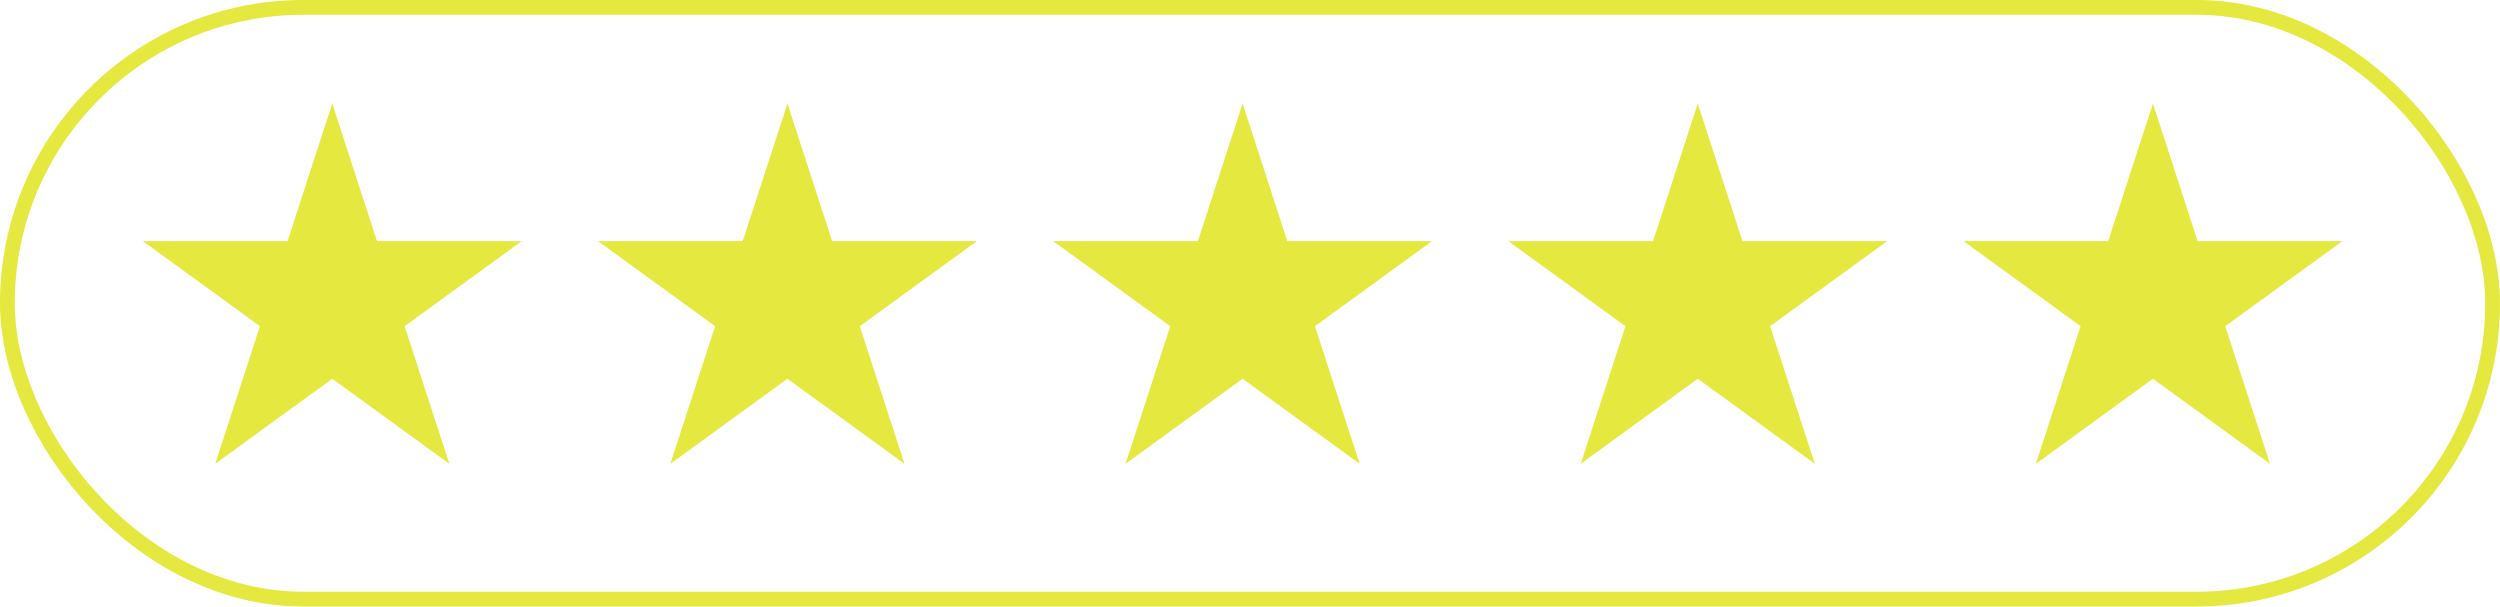 <svg width="169" height="41" viewBox="0 0 169 41" fill="none" xmlns="http://www.w3.org/2000/svg">
<rect x="0.5" y="0.5" width="168" height="40" rx="20" stroke="#E5E83E"/>
<path d="M22.462 7L25.484 16.302L35.264 16.302L27.352 22.05L30.374 31.352L22.462 25.603L14.549 31.352L17.571 22.05L9.659 16.302L19.439 16.302L22.462 7Z" fill="#E5E83E"/>
<path d="M53.231 7L56.253 16.302L66.033 16.302L58.121 22.05L61.143 31.352L53.231 25.603L45.318 31.352L48.341 22.05L40.428 16.302L50.209 16.302L53.231 7Z" fill="#E5E83E"/>
<path d="M84 7L87.022 16.302L96.803 16.302L88.89 22.05L91.912 31.352L84 25.603L76.088 31.352L79.11 22.05L71.197 16.302L80.978 16.302L84 7Z" fill="#E5E83E"/>
<path d="M114.769 7L117.792 16.302L127.572 16.302L119.659 22.05L122.682 31.352L114.769 25.603L106.857 31.352L109.879 22.05L101.967 16.302L111.747 16.302L114.769 7Z" fill="#E5E83E"/>
<path d="M145.538 7L148.561 16.302L158.341 16.302L150.429 22.05L153.451 31.352L145.538 25.603L137.626 31.352L140.648 22.05L132.736 16.302L142.516 16.302L145.538 7Z" fill="#E5E83E"/>
</svg>
